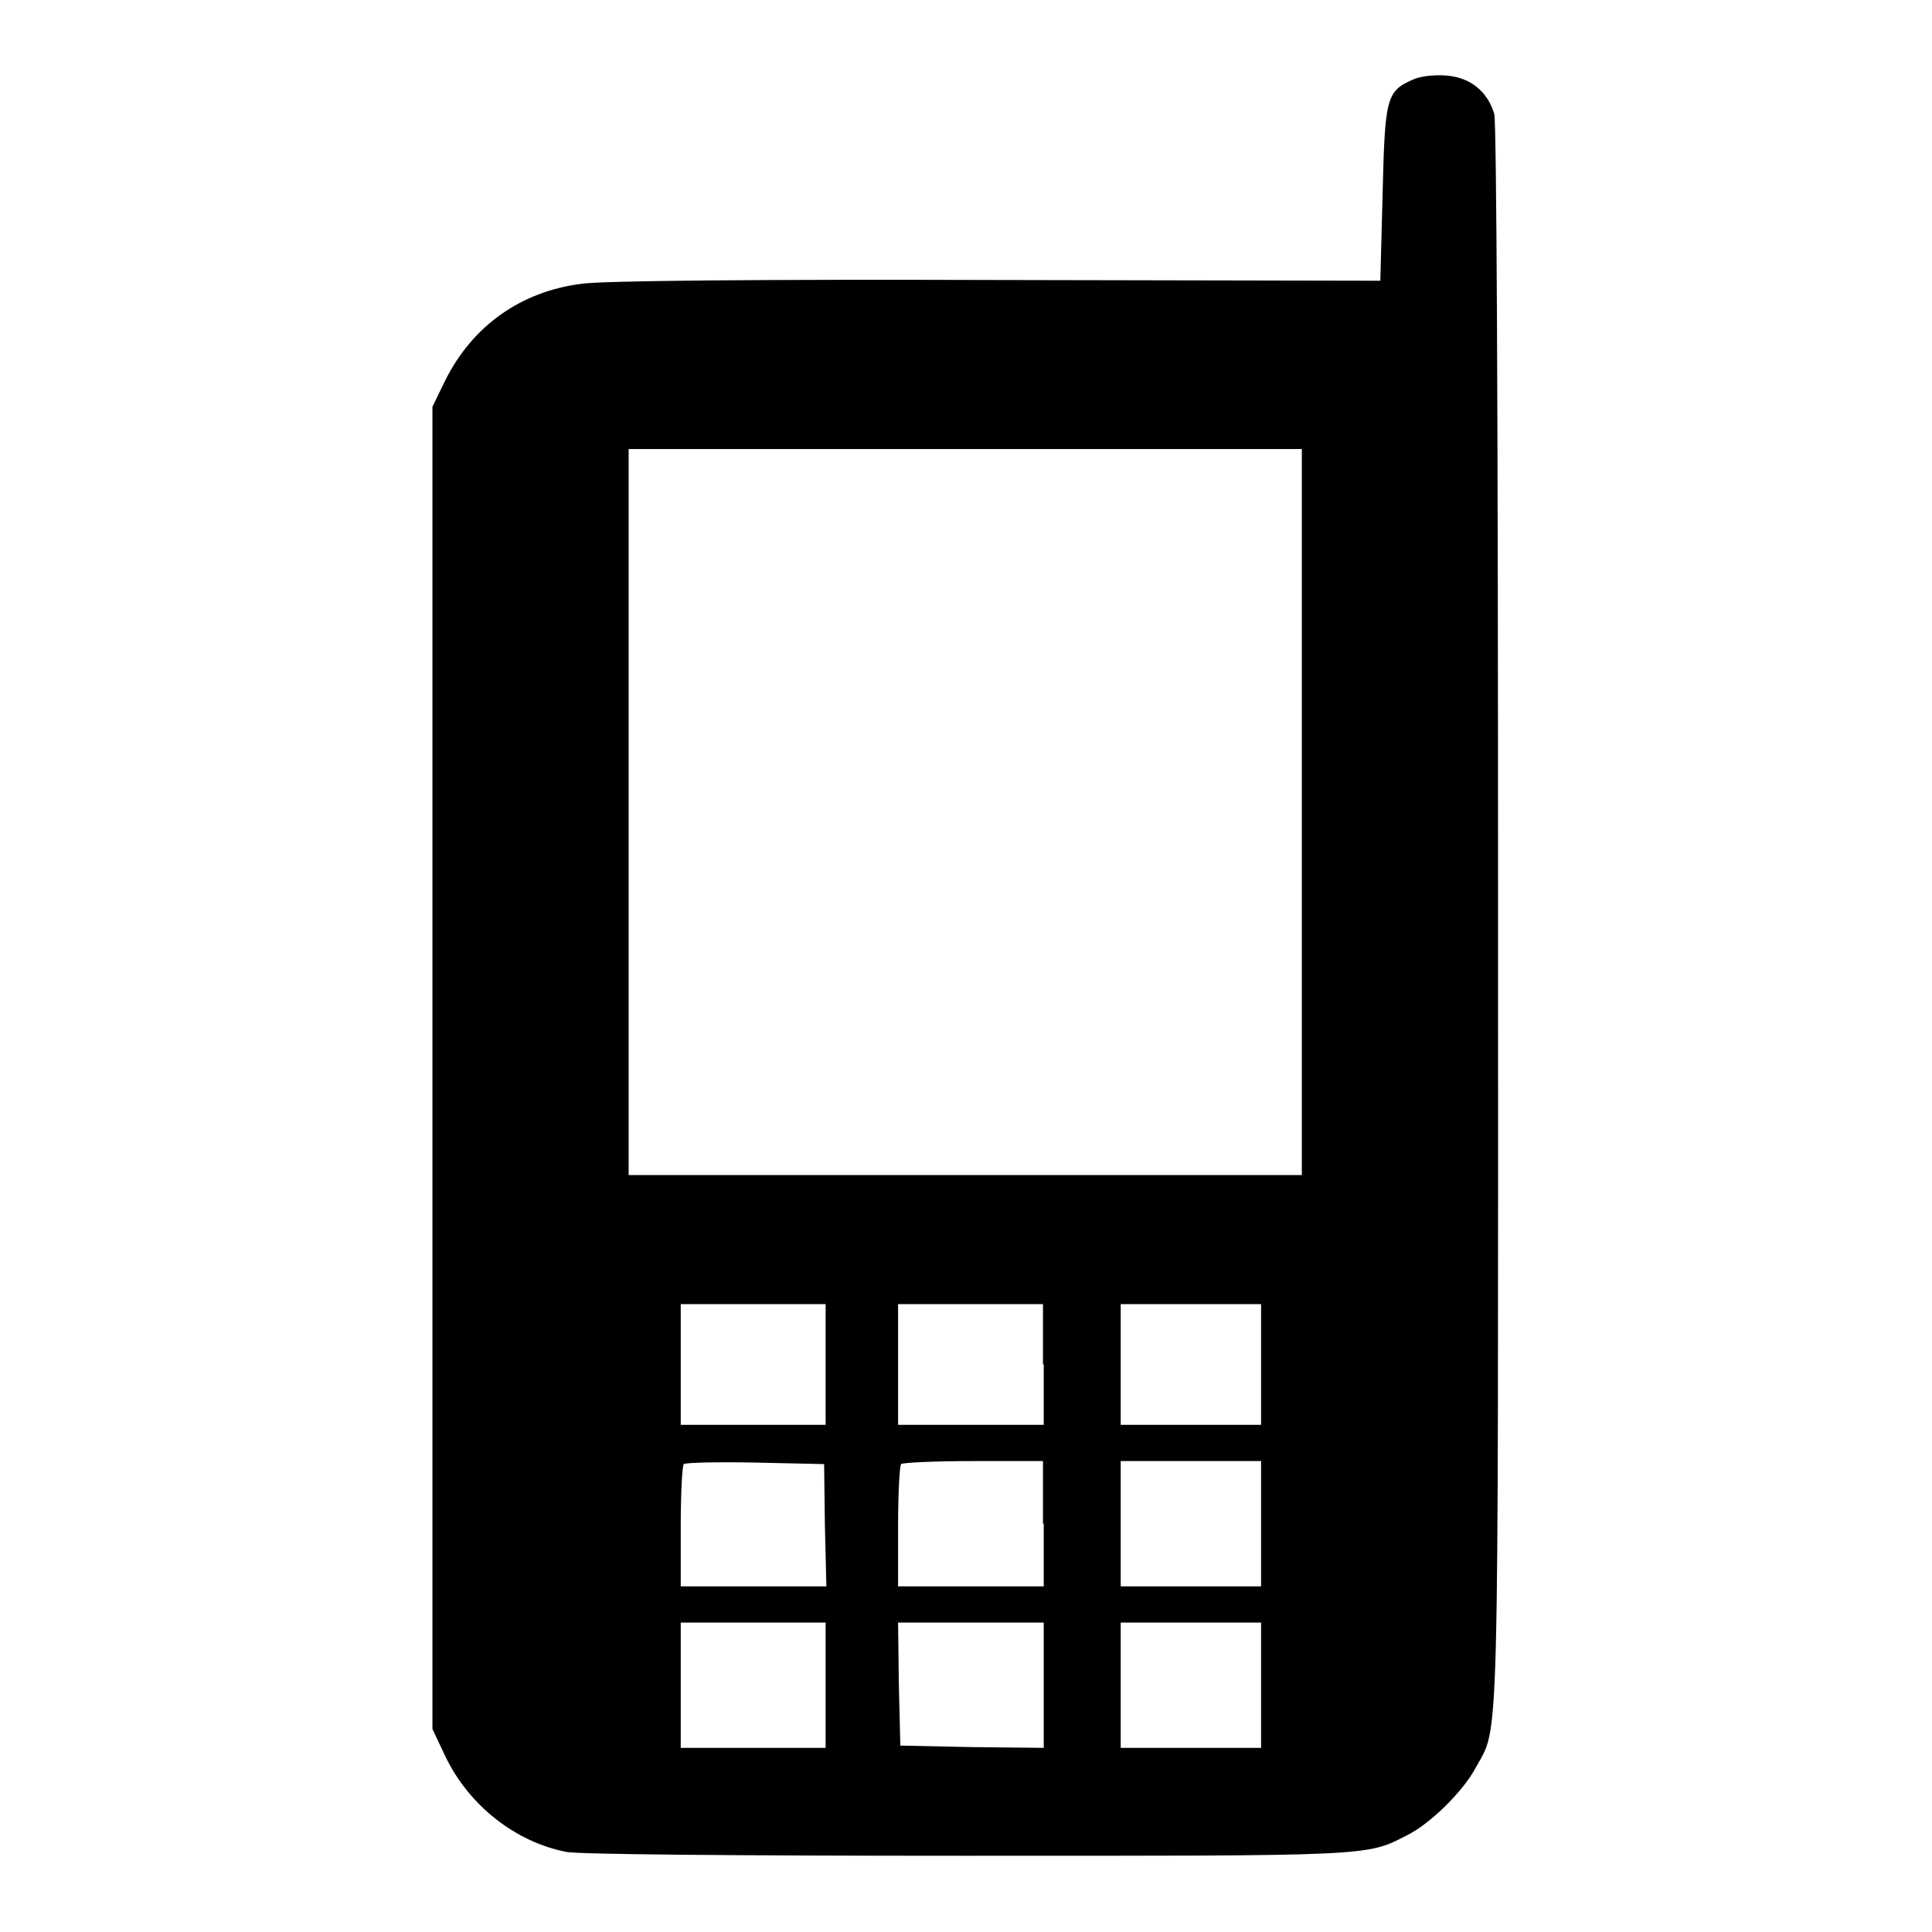 <?xml version="1.0" encoding="utf-8"?>
<!-- Svg Vector Icons : http://www.onlinewebfonts.com/icon -->
<!DOCTYPE svg PUBLIC "-//W3C//DTD SVG 1.1//EN" "http://www.w3.org/Graphics/SVG/1.1/DTD/svg11.dtd">
<svg version="1.1" xmlns="http://www.w3.org/2000/svg" xmlns:xlink="http://www.w3.org/1999/xlink" x="0px" y="0px" viewBox="0 0 256 256" enable-background="new 0 0 256 256" xml:space="preserve">
<g><g><g><path fill="#000000" d="M187.1,10.6c-3.4,1.5-3.6,2.5-3.9,15.2l-0.3,11.4l-50.8-0.1c-31.9-0.1-52.4,0.1-55,0.5c-8.1,1-14.5,5.6-18.1,12.8l-1.7,3.5v87.6v87.6l1.7,3.6c3.1,6.5,9.3,11.4,16.1,12.7c1.8,0.3,21.3,0.5,52.9,0.5c53.7,0,53,0.1,58.4-2.7c3.1-1.5,7.5-5.9,9.1-8.9c3.2-5.9,3,0.9,3-113.1c0-66.9-0.2-104.9-0.5-106.1c-0.9-3-3.2-4.9-6.5-5.1C189.9,9.9,188.1,10.1,187.1,10.6z M172.5,107.6v48.1h-44.6H83.3v-48.1V59.5h44.6h44.6V107.6z M109.4,180.8v8h-9.6h-9.6v-8v-8h9.6h9.6V180.8z M138.3,180.8v8h-9.6H119v-8v-8h9.6h9.6V180.8z M167.1,180.8v8h-9.3h-9.3v-8v-8h9.3h9.3V180.8z M109.3,202l0.2,8.2h-9.7h-9.6v-7.9c0-4.4,0.2-8.1,0.4-8.3c0.2-0.2,4.5-0.3,9.5-0.2l9.1,0.2L109.3,202z M138.3,201.9v8.3h-9.6H119v-7.9c0-4.4,0.2-8.1,0.4-8.3c0.2-0.2,4.5-0.4,9.6-0.4h9.2V201.9z M167.1,201.9v8.3h-9.3h-9.3v-8.3v-8.3h9.3h9.3V201.9z M109.4,223.3v8.3h-9.6h-9.6v-8.3V215h9.6h9.6V223.3z M138.3,223.3v8.3l-9.5-0.1l-9.5-0.2l-0.2-8.2L119,215h9.7h9.6V223.3z M167.1,223.3v8.3h-9.3h-9.3v-8.3V215h9.3h9.3V223.3z"/></g></g></g>
</svg>